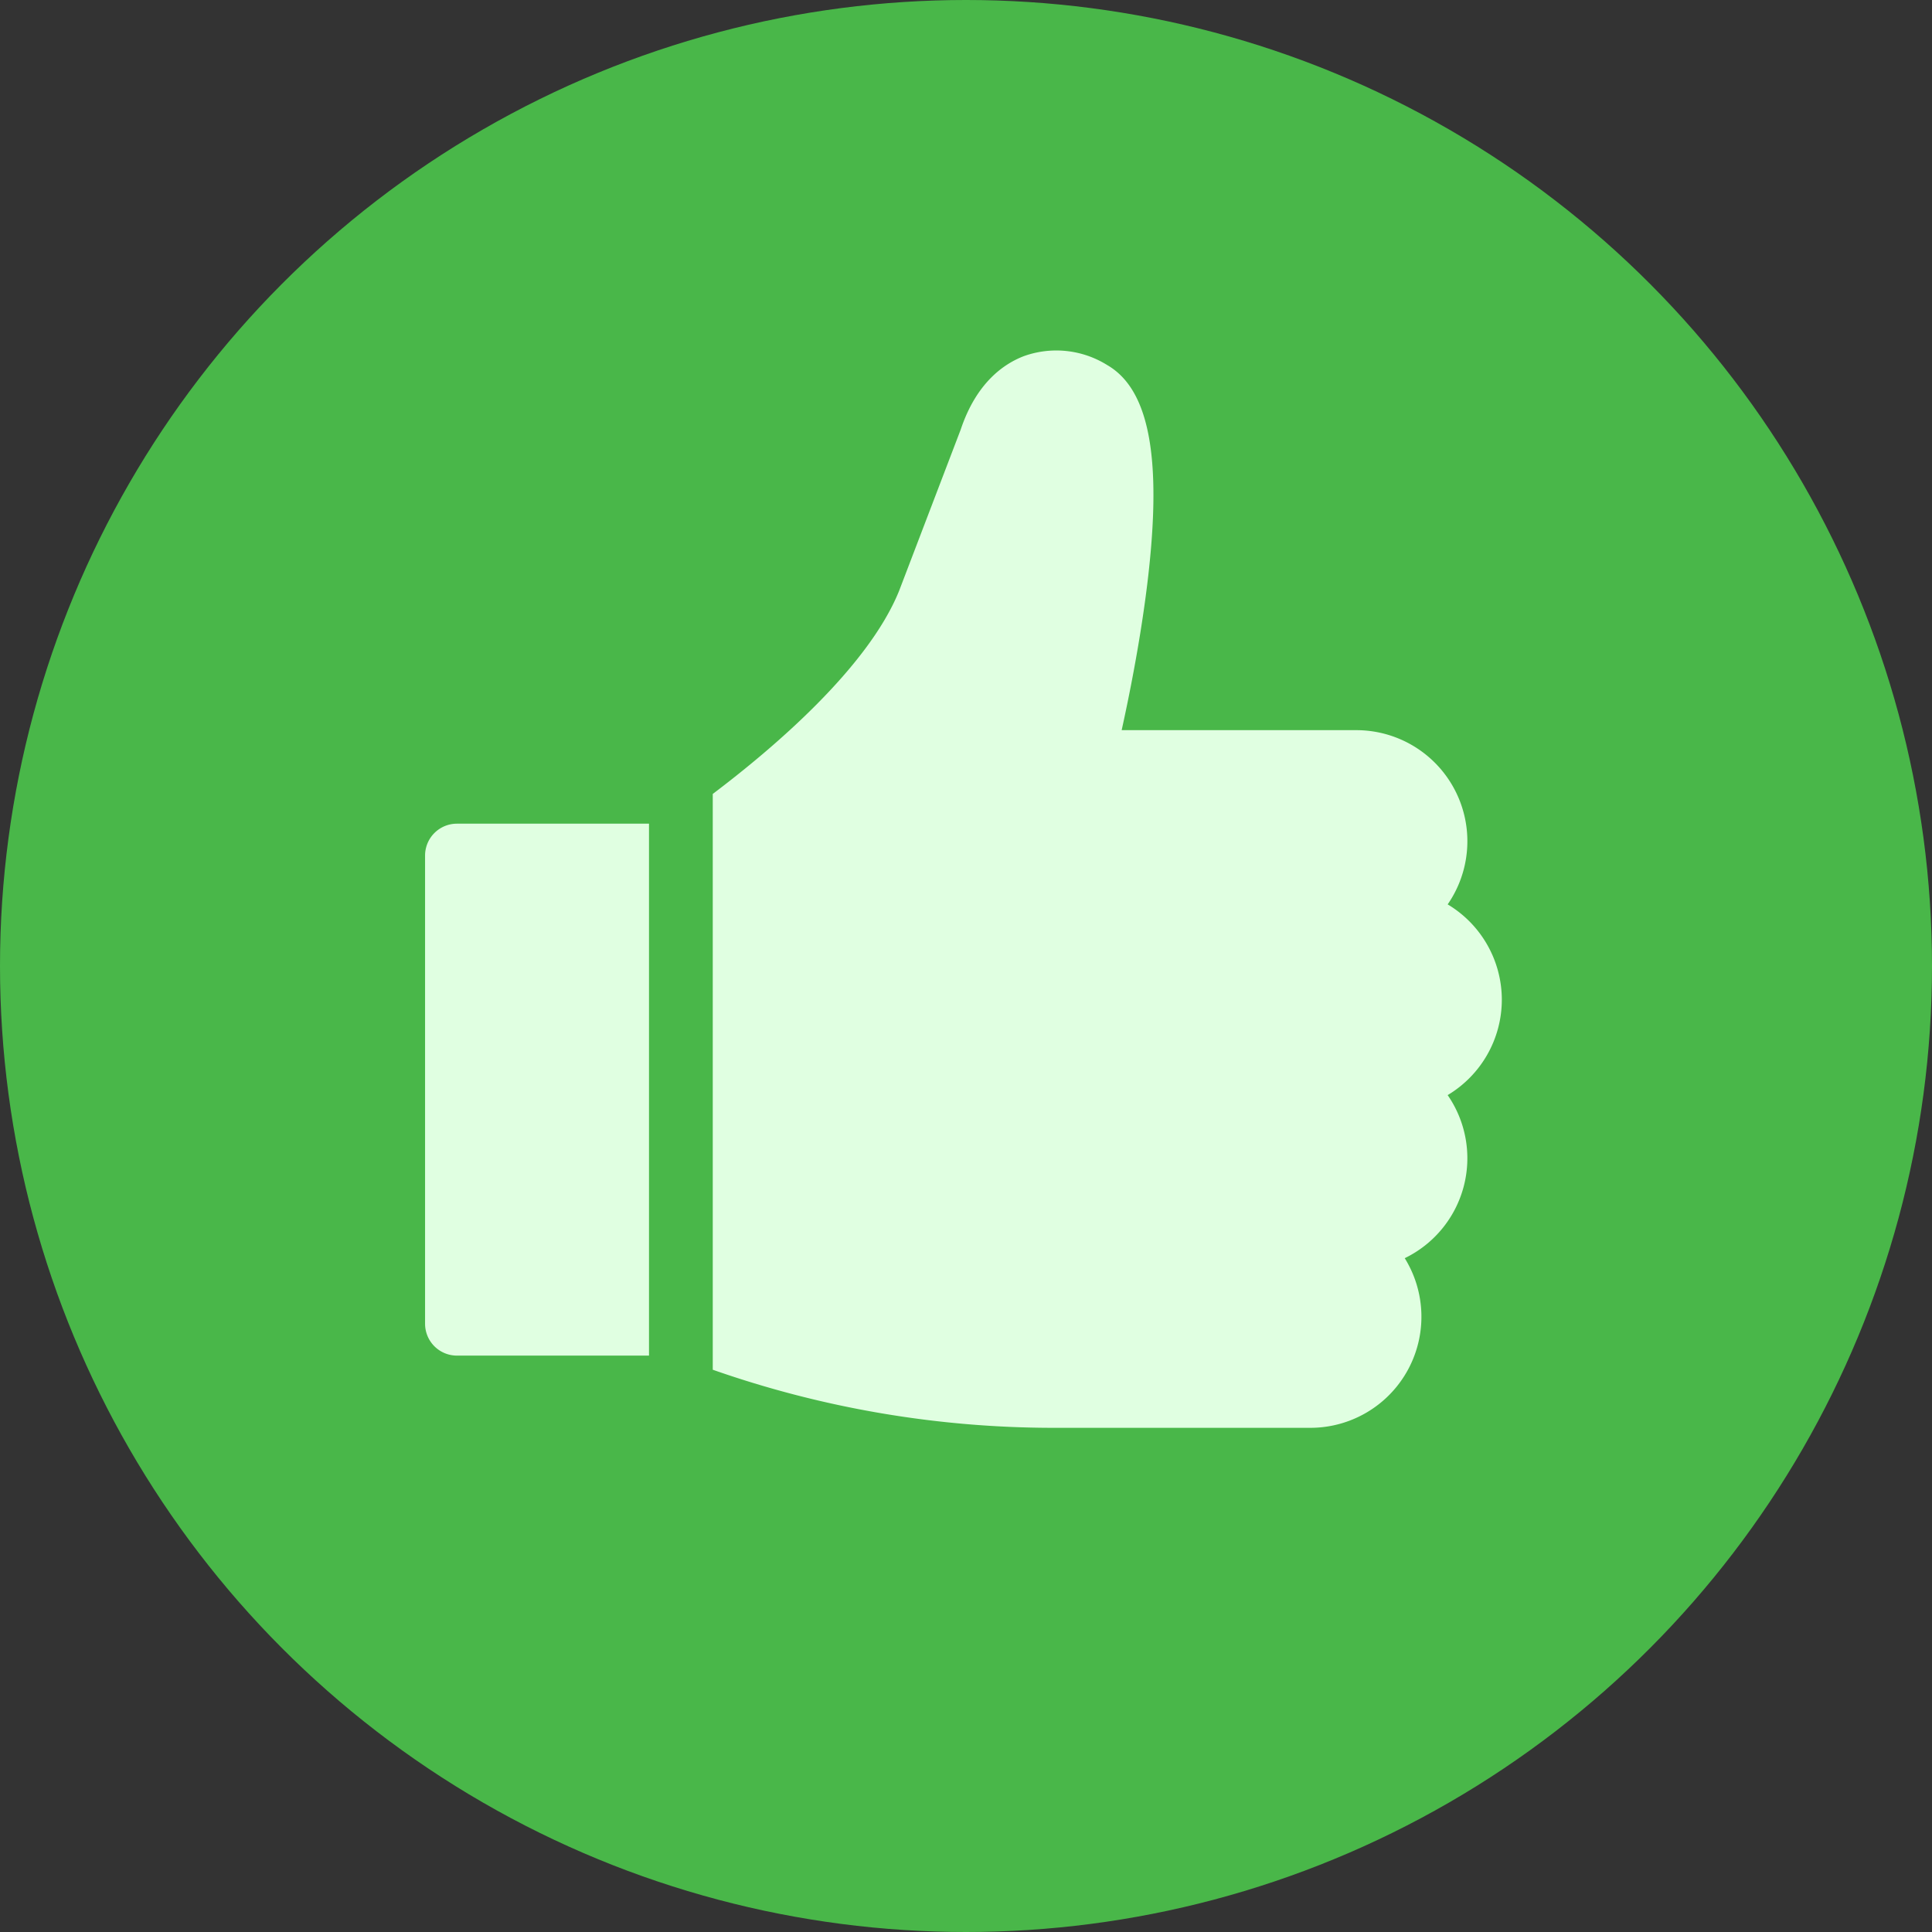 <?xml version="1.0" encoding="UTF-8"?>
<svg xmlns="http://www.w3.org/2000/svg" width="129" height="129" viewBox="0 0 129 129">
  <rect x="0" y="0" width="129" height="129" fill="#333333" stroke="none"/>
  <g id="Group_385" data-name="Group 385" transform="translate(-6976 -5262)">
    <circle id="Ellipse_3" data-name="Ellipse 3" cx="64.5" cy="64.5" r="64.5" transform="translate(6976 5262)" fill="#49b749"></circle>
    <g id="like_739231" transform="translate(7004.188 5285.386)">
      <g id="Group_382" data-name="Group 382" transform="translate(0.194 31.611)">
        <g id="Group_381" data-name="Group 381">
          <path id="Path_236" data-name="Path 236" d="M2.322,224.948a2.128,2.128,0,0,0-2.128,2.128v31.261a2.128,2.128,0,0,0,2.128,2.128H15.146V224.948Z" transform="translate(-0.194 -224.948)" fill="#e0ffe1"></path>
        </g>
      </g>
      <g id="Group_384" data-name="Group 384" transform="translate(19.403 0)">
        <g id="Group_383" data-name="Group 383">
          <path id="Path_237" data-name="Path 237" d="M189.572,43.364A7.423,7.423,0,0,0,185.956,37a7.416,7.416,0,0,0-6.1-11.633H164.189c.48-2.175,1.137-5.44,1.594-8.857,1.19-8.893.377-13.824-2.559-15.52a6.415,6.415,0,0,0-5.556-.6c-1.354.516-3.182,1.784-4.224,4.9l-4.117,10.778c-2.087,5.154-8.478,10.565-12.441,13.557V68.071a68.8,68.8,0,0,0,22.832,3.879h17.066a7.417,7.417,0,0,0,6.305-11.327,7.414,7.414,0,0,0,2.866-10.889A7.423,7.423,0,0,0,189.572,43.364Z" transform="translate(-136.886 0)" fill="#e0ffe1"></path>
        </g>
      </g>
    </g>
  </g>
</svg>
